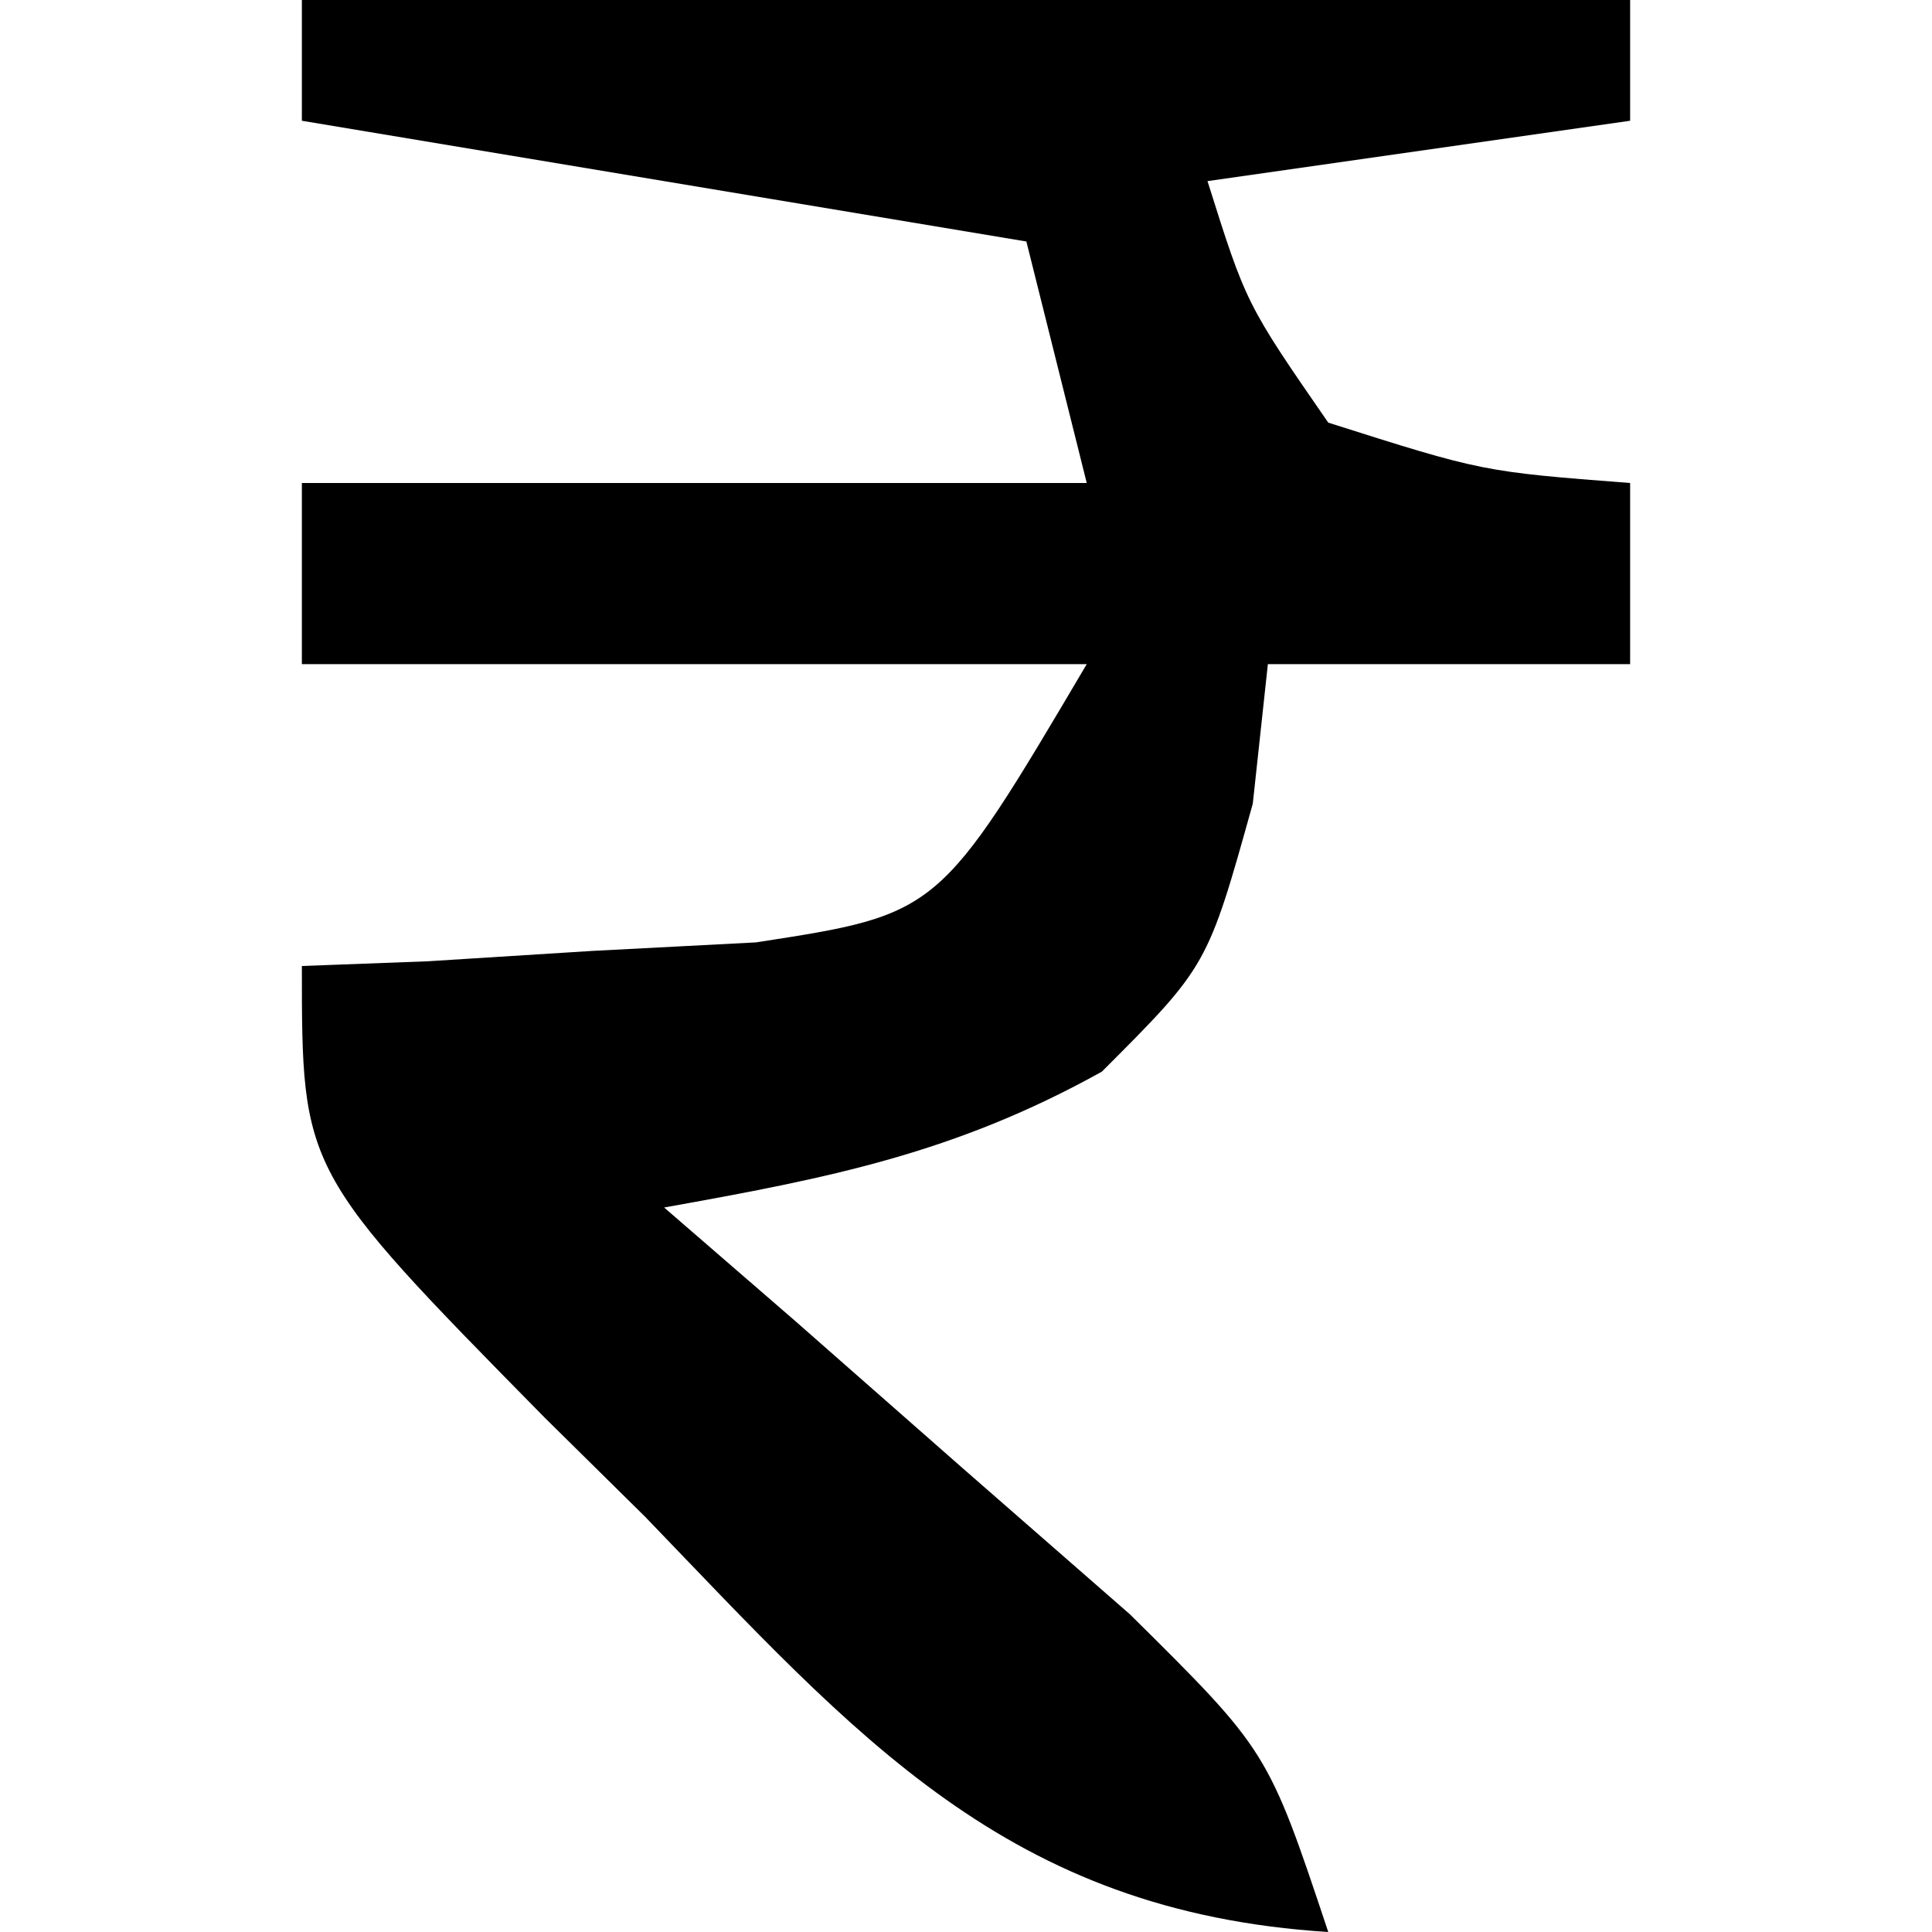 <svg xmlns="http://www.w3.org/2000/svg" width="32" height="32"><path d="M0 0 C7.26 0 14.52 0 22 0 C22 0.66 22 1.32 22 2 C19.69 2.33 17.38 2.66 15 3 C15.64 5.032 15.64 5.032 17 7 C19.555 7.812 19.555 7.812 22 8 C22 8.99 22 9.98 22 11 C20.02 11 18.04 11 16 11 C15.918 11.763 15.835 12.526 15.75 13.312 C15 16 15 16 13.25 17.75 C10.812 19.105 8.728 19.512 6 20 C6.71 20.615 7.421 21.23 8.152 21.863 C9.071 22.672 9.991 23.48 10.938 24.312 C11.854 25.113 12.771 25.914 13.715 26.738 C16 29 16 29 17 32 C11.675 31.664 9.195 28.764 5.688 25.125 C5.138 24.582 4.588 24.04 4.021 23.48 C0 19.394 0 19.394 0 16 C1.031 15.961 1.031 15.961 2.082 15.922 C2.983 15.865 3.884 15.808 4.812 15.75 C5.706 15.704 6.599 15.657 7.52 15.609 C10.554 15.142 10.554 15.142 13 11 C8.71 11 4.42 11 0 11 C0 10.01 0 9.02 0 8 C4.29 8 8.58 8 13 8 C12.67 6.68 12.34 5.36 12 4 C6.06 3.01 6.06 3.01 0 2 C0 1.34 0 0.68 0 0 Z " fill="#000000" transform="translate(5,0)"></path></svg>